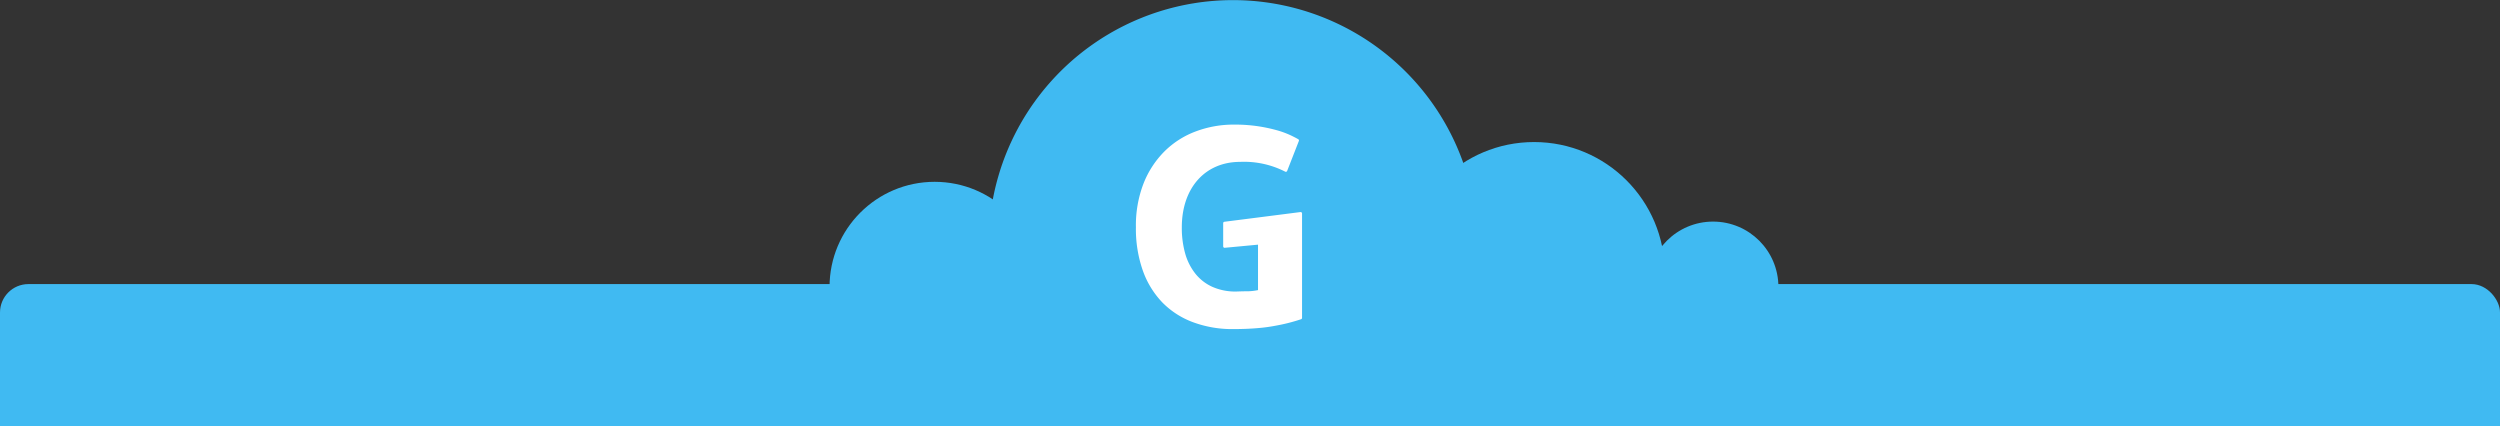 <svg xmlns="http://www.w3.org/2000/svg" width="440" height="75" viewBox="0 0 440 75"><rect x="0" y="0" width="440" height="75" fill="#333333" stroke="none"/><title>Prachtig rechthoekachtig voorwerp met een G erin</title><g id="ac332d8f-a0eb-4ae0-8590-09f011467005" data-name="Laag 2"><g id="ac63181e-cbef-4e74-9c72-be2657555c22" data-name="Laag 1"><rect y="50" width="440" height="25" rx="5" ry="5" fill="#40BAF2"/><rect y="63" width="440" height="12" fill="#40BAF2"/><circle cx="164.5" cy="50.5" r="18.5" fill="#40BAF2"/><circle cx="301.5" cy="50.5" r="11.5" fill="#40BAF2"/><circle cx="270" cy="48" r="23" fill="#40BAF2"/><path d="M260,43a43,43,0,0,1-4.92,20c-.3.56-.61,1.12-.92,1.66A43.61,43.61,0,0,1,245.73,75H188.27a43.26,43.26,0,0,1-9.35-12c-.1-.19-.2-.38-.29-.57A43,43,0,1,1,260,43Z" fill="#40BAF2"/><path d="M228.89,37.32l-6.72.86-6.67.85a.25.25,0,0,0-.22.25v4.08a.25.25,0,0,0,.28.25l5.85-.55v8a10.31,10.31,0,0,1-1.62.2q-.92,0-2.22.05a10,10,0,0,1-4.18-.82,8.05,8.05,0,0,1-3-2.32,10.11,10.11,0,0,1-1.8-3.56A16.63,16.63,0,0,1,208,40c0-6.91,4.09-11.51,10.26-11.51a15.89,15.89,0,0,1,7.93,1.72.25.25,0,0,0,.35-.13l2.06-5.27a.25.25,0,0,0-.11-.31q-.4-.23-1.13-.59A15.91,15.91,0,0,0,225,23a28.14,28.14,0,0,0-3.39-.75,27.46,27.46,0,0,0-4.41-.32,18.91,18.91,0,0,0-6.75,1.2,15.52,15.52,0,0,0-5.5,3.51,16.54,16.54,0,0,0-3.69,5.66A20.43,20.43,0,0,0,199.92,40a22.11,22.11,0,0,0,1.22,7.63,15.57,15.57,0,0,0,3.46,5.63A14.69,14.69,0,0,0,210,56.72a19.82,19.82,0,0,0,7,1.2q2.37,0,4.34-.17h0a28.71,28.71,0,0,0,3.29-.45A31,31,0,0,0,229,56.18a.25.25,0,0,0,.16-.24V37.57A.25.25,0,0,0,228.89,37.32Z" fill="#fff"/></g></g></svg>
